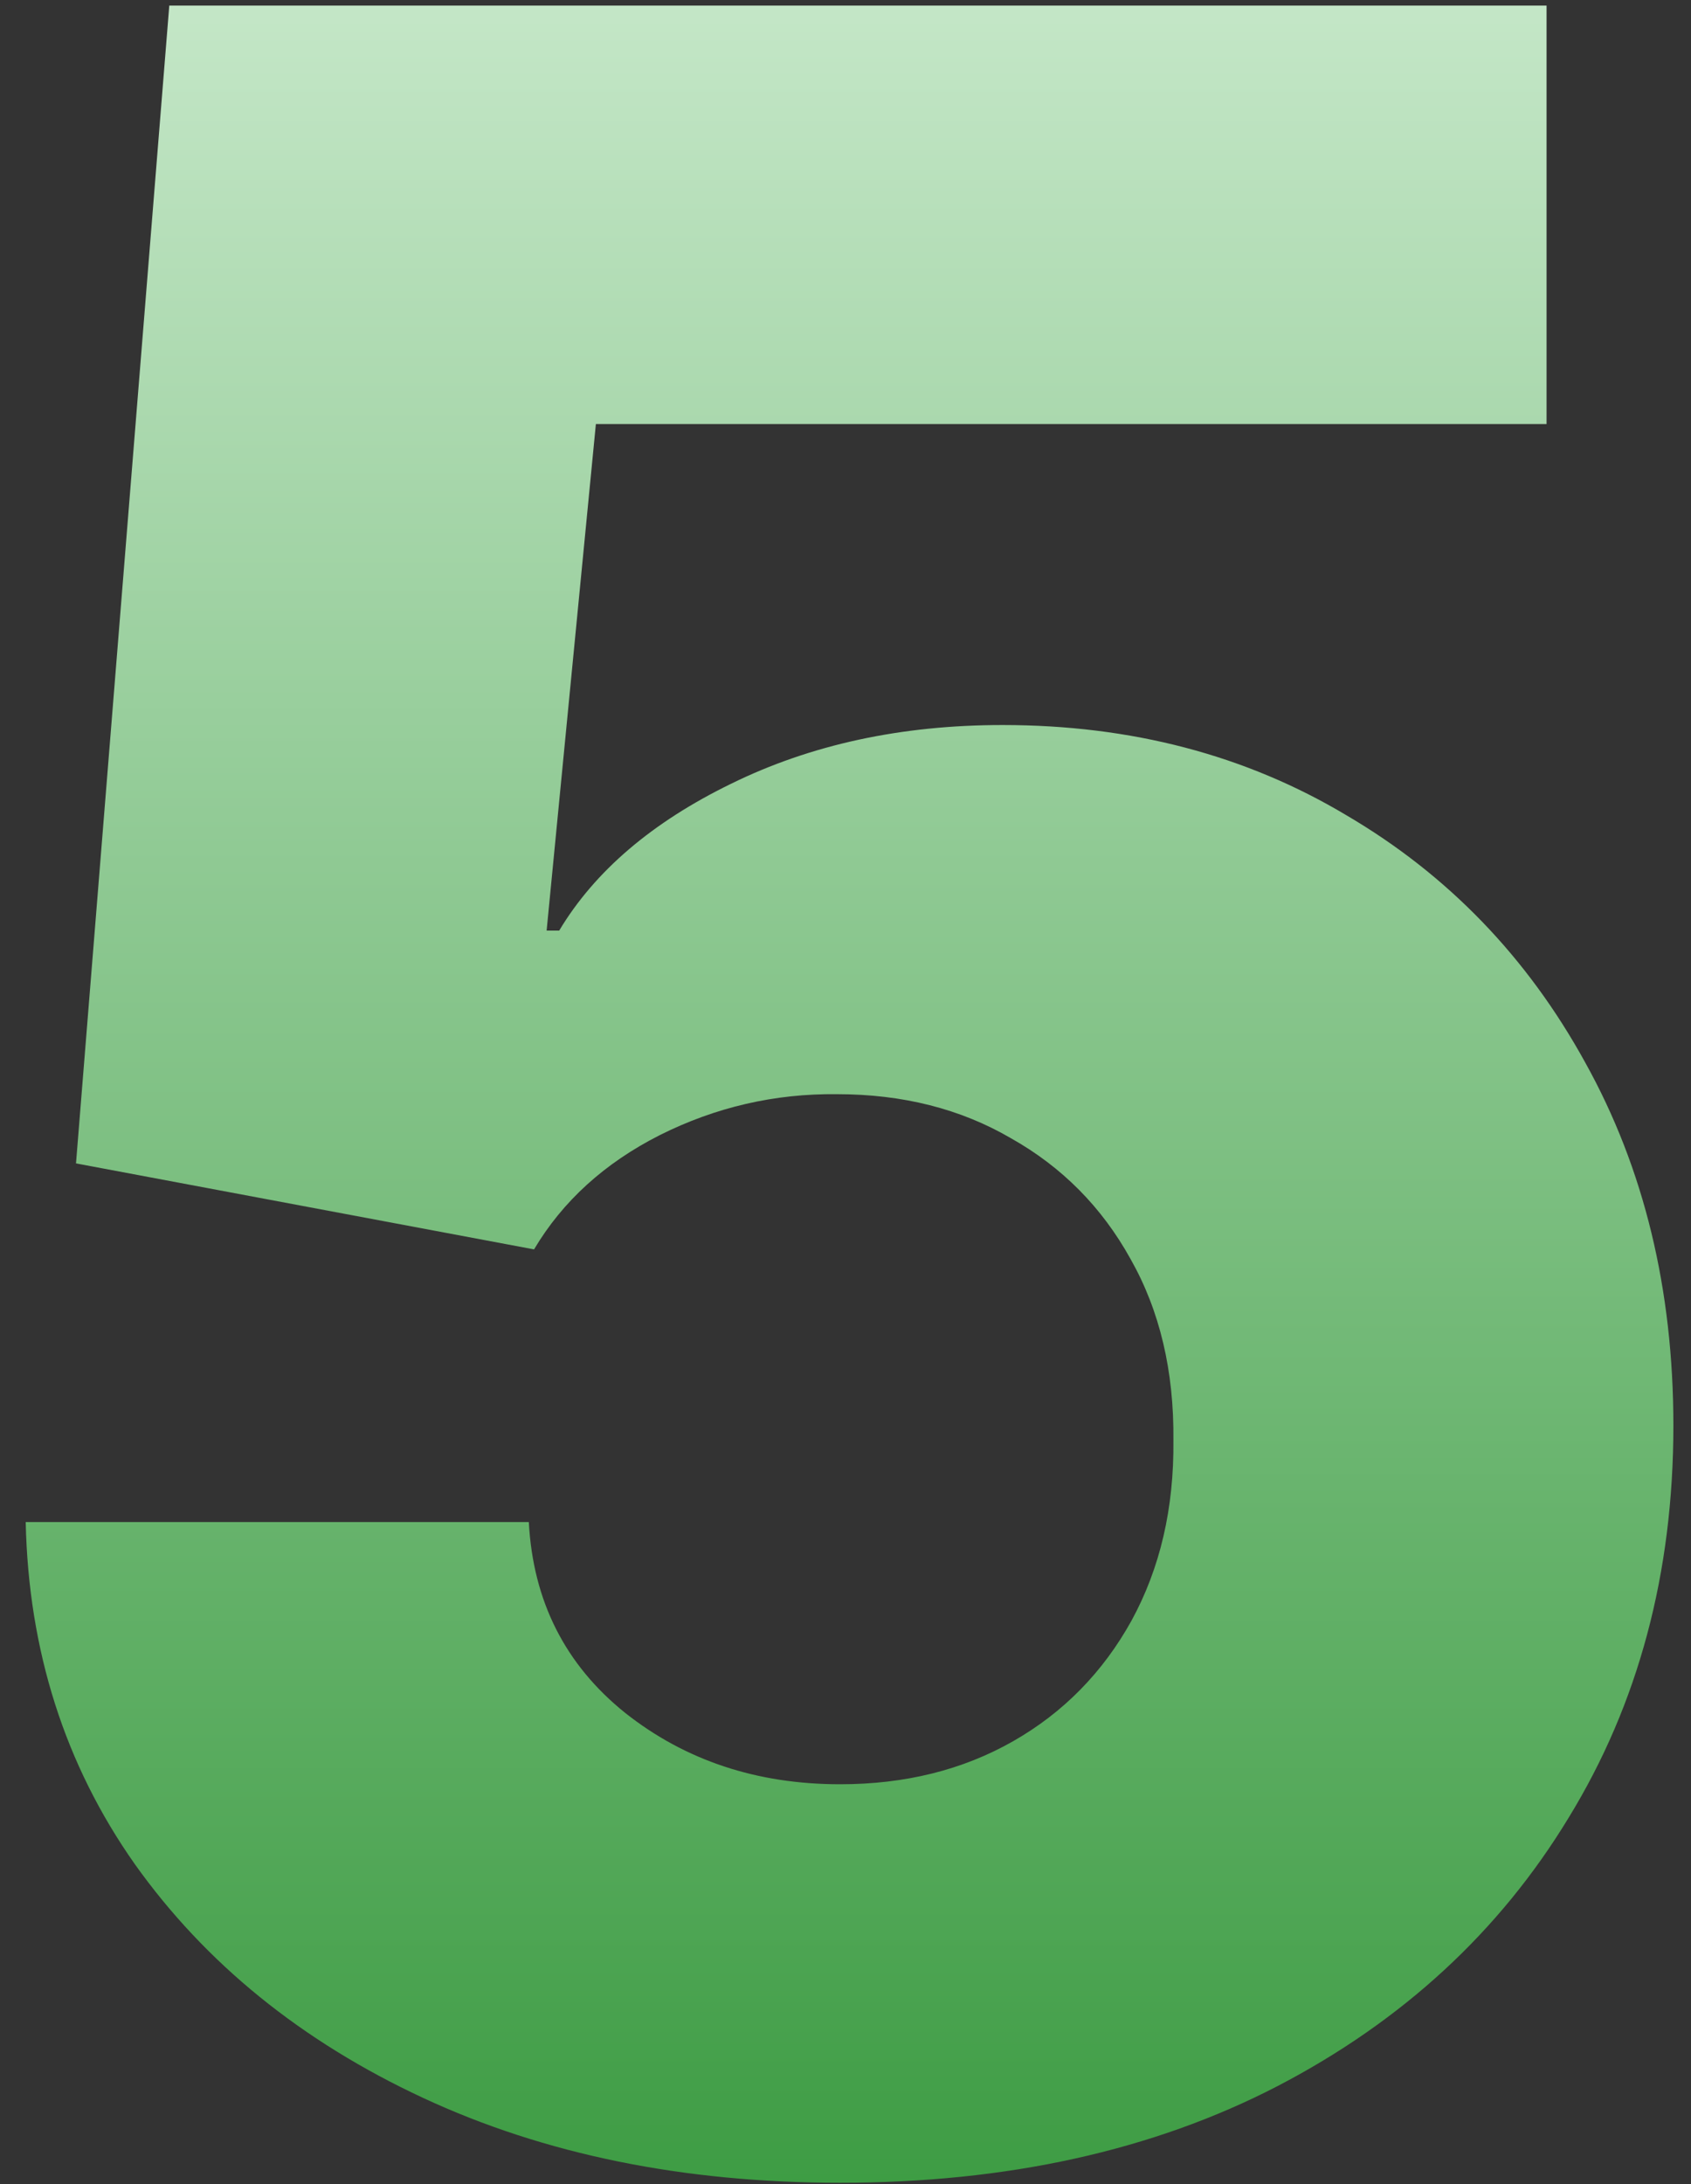 <?xml version="1.0" encoding="UTF-8"?> <svg xmlns="http://www.w3.org/2000/svg" width="55" height="71" viewBox="0 0 55 71" fill="none"><rect x="0" y="0" width="55" height="71" fill="#333333" stroke="none"/><g clip-path="url(#clip0_1265_381)"><path d="M27.325 70.954C22.234 70.954 17.711 70.034 13.756 68.193C9.802 66.352 6.677 63.818 4.381 60.591C2.109 57.363 0.927 53.659 0.836 49.477H17.2C17.336 52.045 18.381 54.113 20.336 55.682C22.29 57.227 24.62 58 27.325 58C29.438 58 31.313 57.534 32.95 56.602C34.586 55.67 35.87 54.363 36.802 52.682C37.734 50.977 38.188 49.023 38.165 46.818C38.188 44.568 37.722 42.602 36.768 40.92C35.836 39.238 34.54 37.932 32.881 37C31.245 36.045 29.359 35.568 27.222 35.568C25.2 35.545 23.279 35.988 21.461 36.898C19.665 37.807 18.302 39.045 17.37 40.613L2.472 37.818L5.506 0.182H50.302V13.784H19.381L17.779 30.25H18.188C19.347 28.318 21.211 26.727 23.779 25.477C26.37 24.204 29.313 23.568 32.609 23.568C36.791 23.568 40.518 24.545 43.79 26.5C47.086 28.432 49.677 31.113 51.563 34.545C53.472 37.977 54.427 41.909 54.427 46.341C54.427 51.136 53.29 55.386 51.018 59.091C48.768 62.795 45.609 65.704 41.54 67.818C37.495 69.909 32.756 70.954 27.325 70.954Z" fill="url(#paint0_linear_1265_381)"></path></g><defs><linearGradient id="paint0_linear_1265_381" x1="32.294" y1="-23.317" x2="32.294" y2="94.269" gradientUnits="userSpaceOnUse"><stop stop-color="#F0FFF2"></stop><stop offset="1" stop-color="#128419"></stop></linearGradient><clipPath id="clip0_1265_381"><rect width="55" height="71" fill="white"></rect></clipPath></defs></svg> 